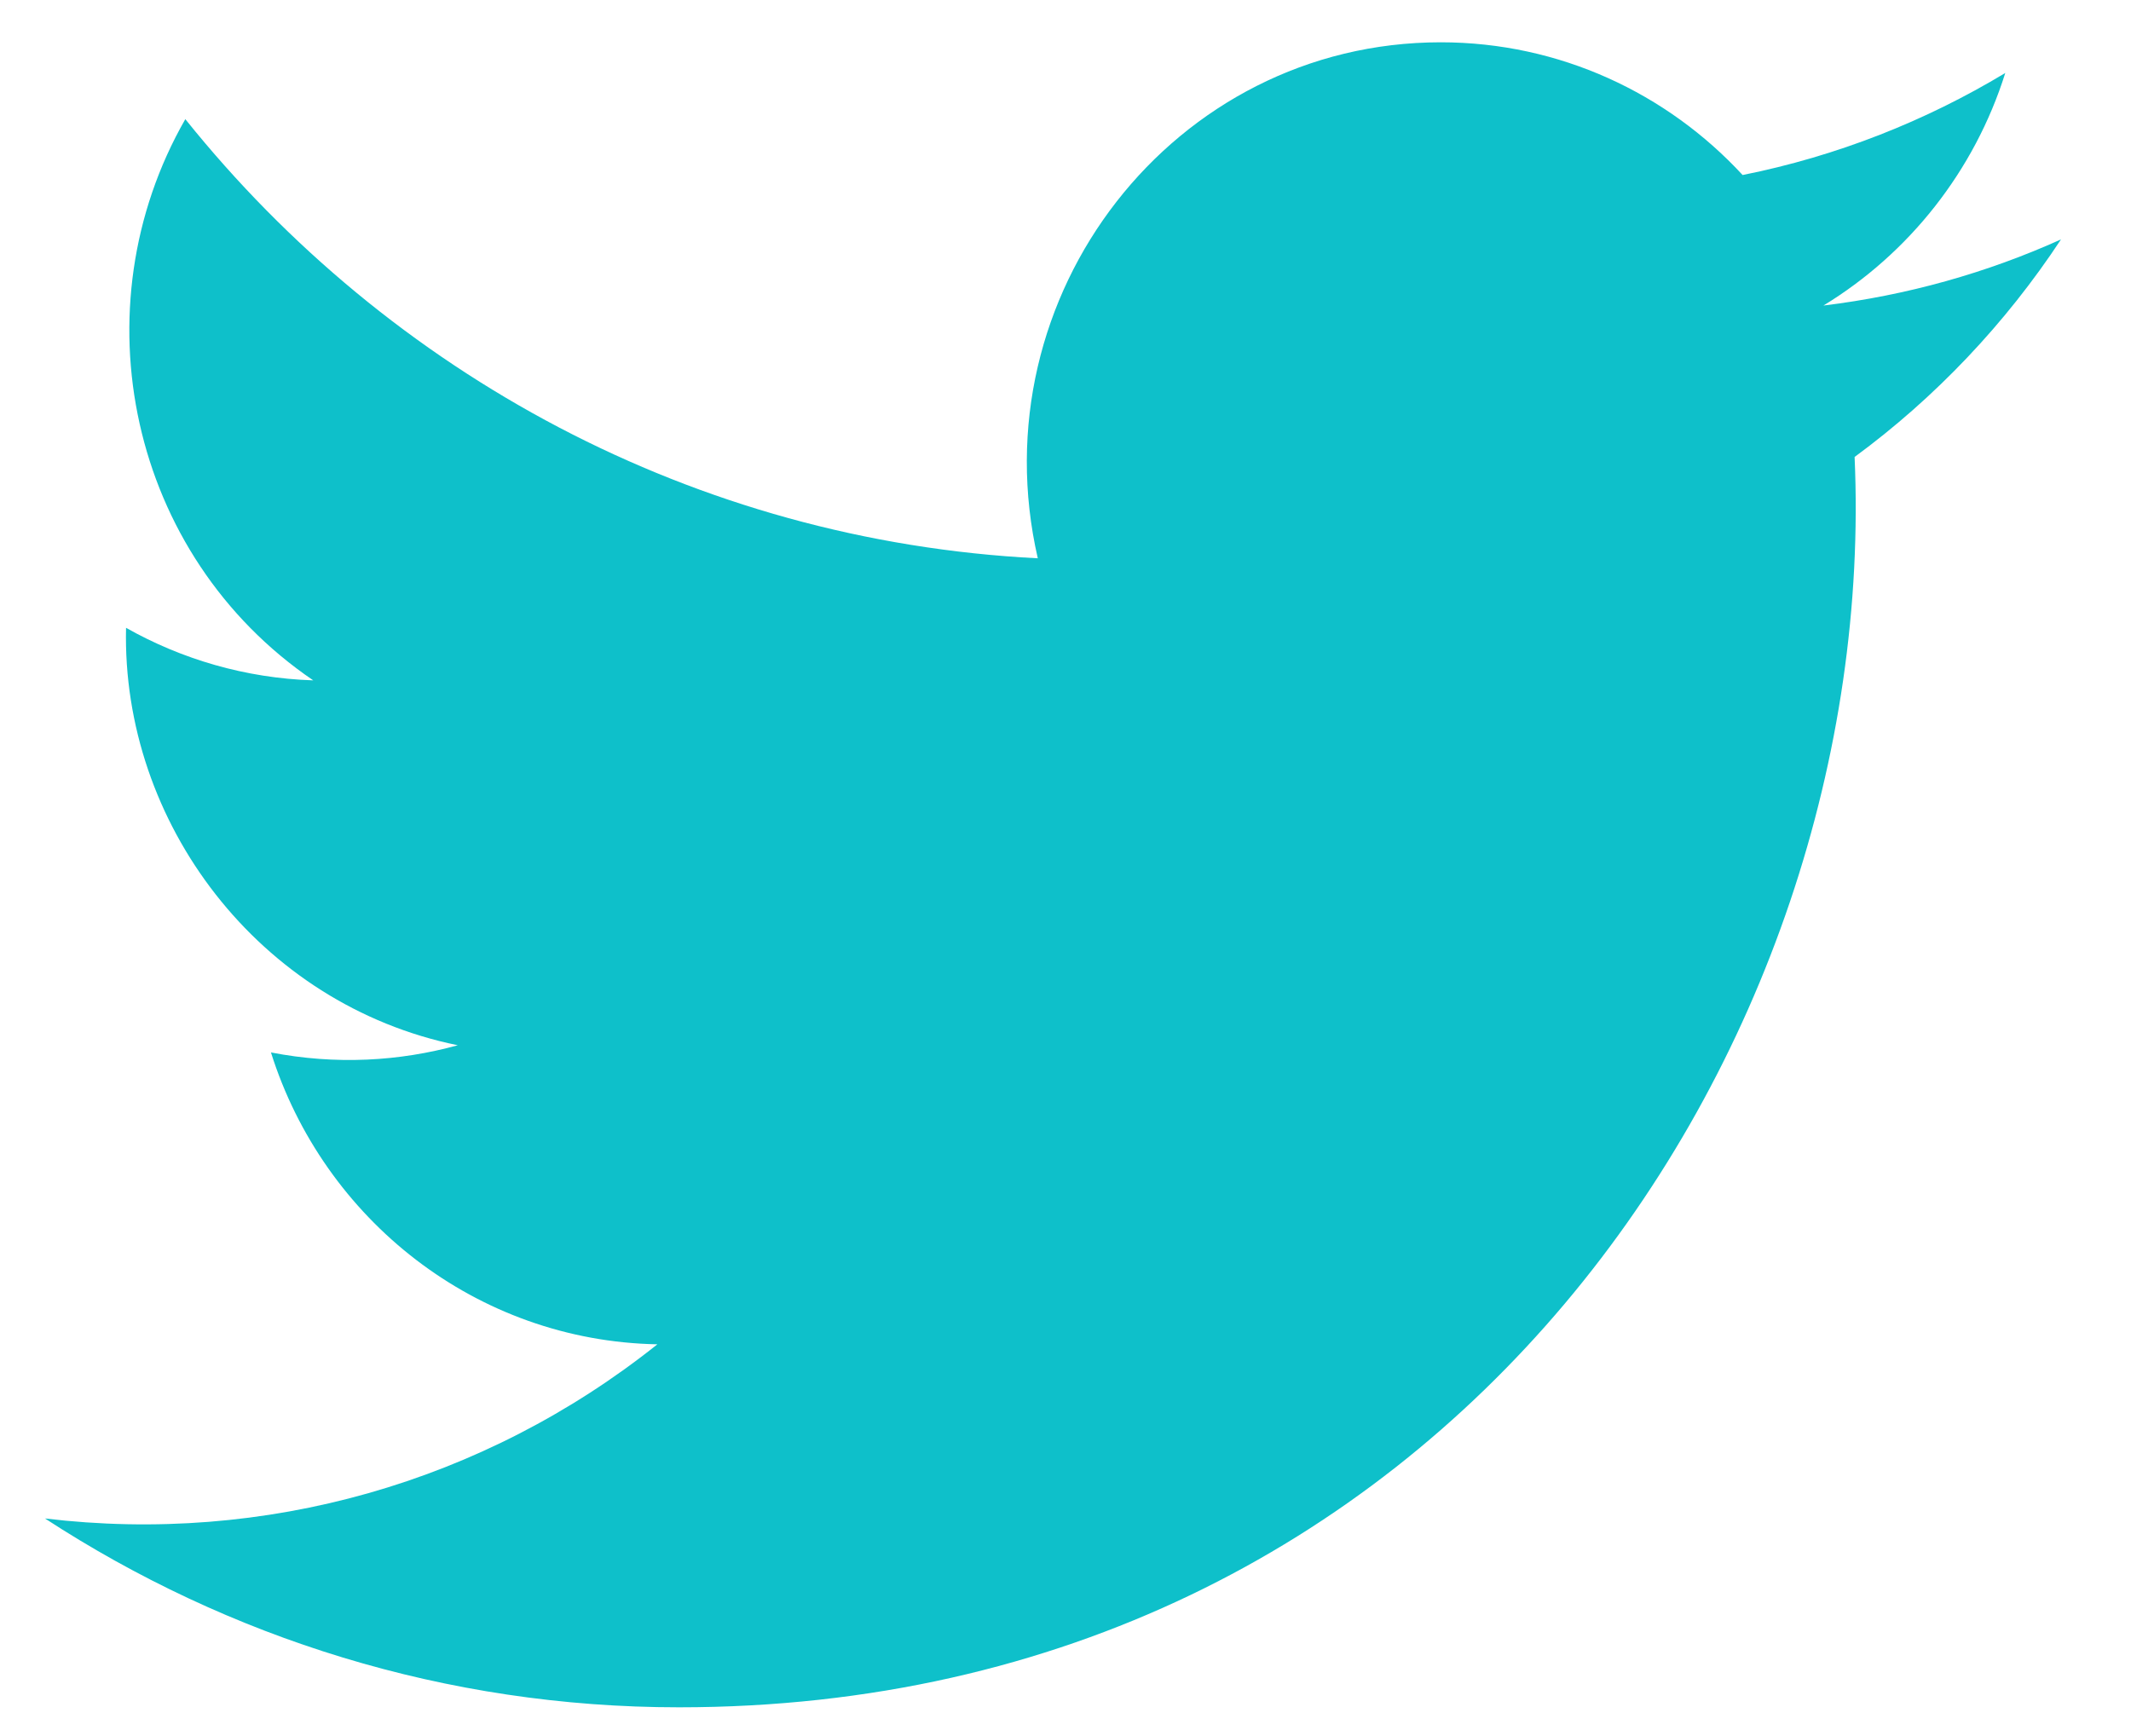 <svg width="27" height="22" viewBox="0 0 27 22" fill="none" xmlns="http://www.w3.org/2000/svg">
<path fill-rule="evenodd" clip-rule="evenodd" d="M26.113 3.034C25.173 3.458 24.163 3.743 23.103 3.872C24.185 3.213 25.016 2.169 25.407 0.925C24.395 1.535 23.273 1.979 22.079 2.218C21.124 1.183 19.761 0.536 18.254 0.536C14.871 0.536 12.384 3.744 13.149 7.075C8.795 6.854 4.934 4.733 2.348 1.51C0.976 3.905 1.636 7.036 3.969 8.622C3.112 8.594 2.303 8.355 1.597 7.956C1.54 10.424 3.28 12.732 5.8 13.246C5.062 13.45 4.255 13.497 3.433 13.337C4.099 15.453 6.034 16.993 8.329 17.036C6.126 18.792 3.35 19.576 0.57 19.243C2.889 20.754 5.644 21.636 8.603 21.636C18.333 21.636 23.83 13.283 23.498 5.791C24.521 5.039 25.41 4.101 26.113 3.034Z" fill="#0EC0CA"/>
</svg>
